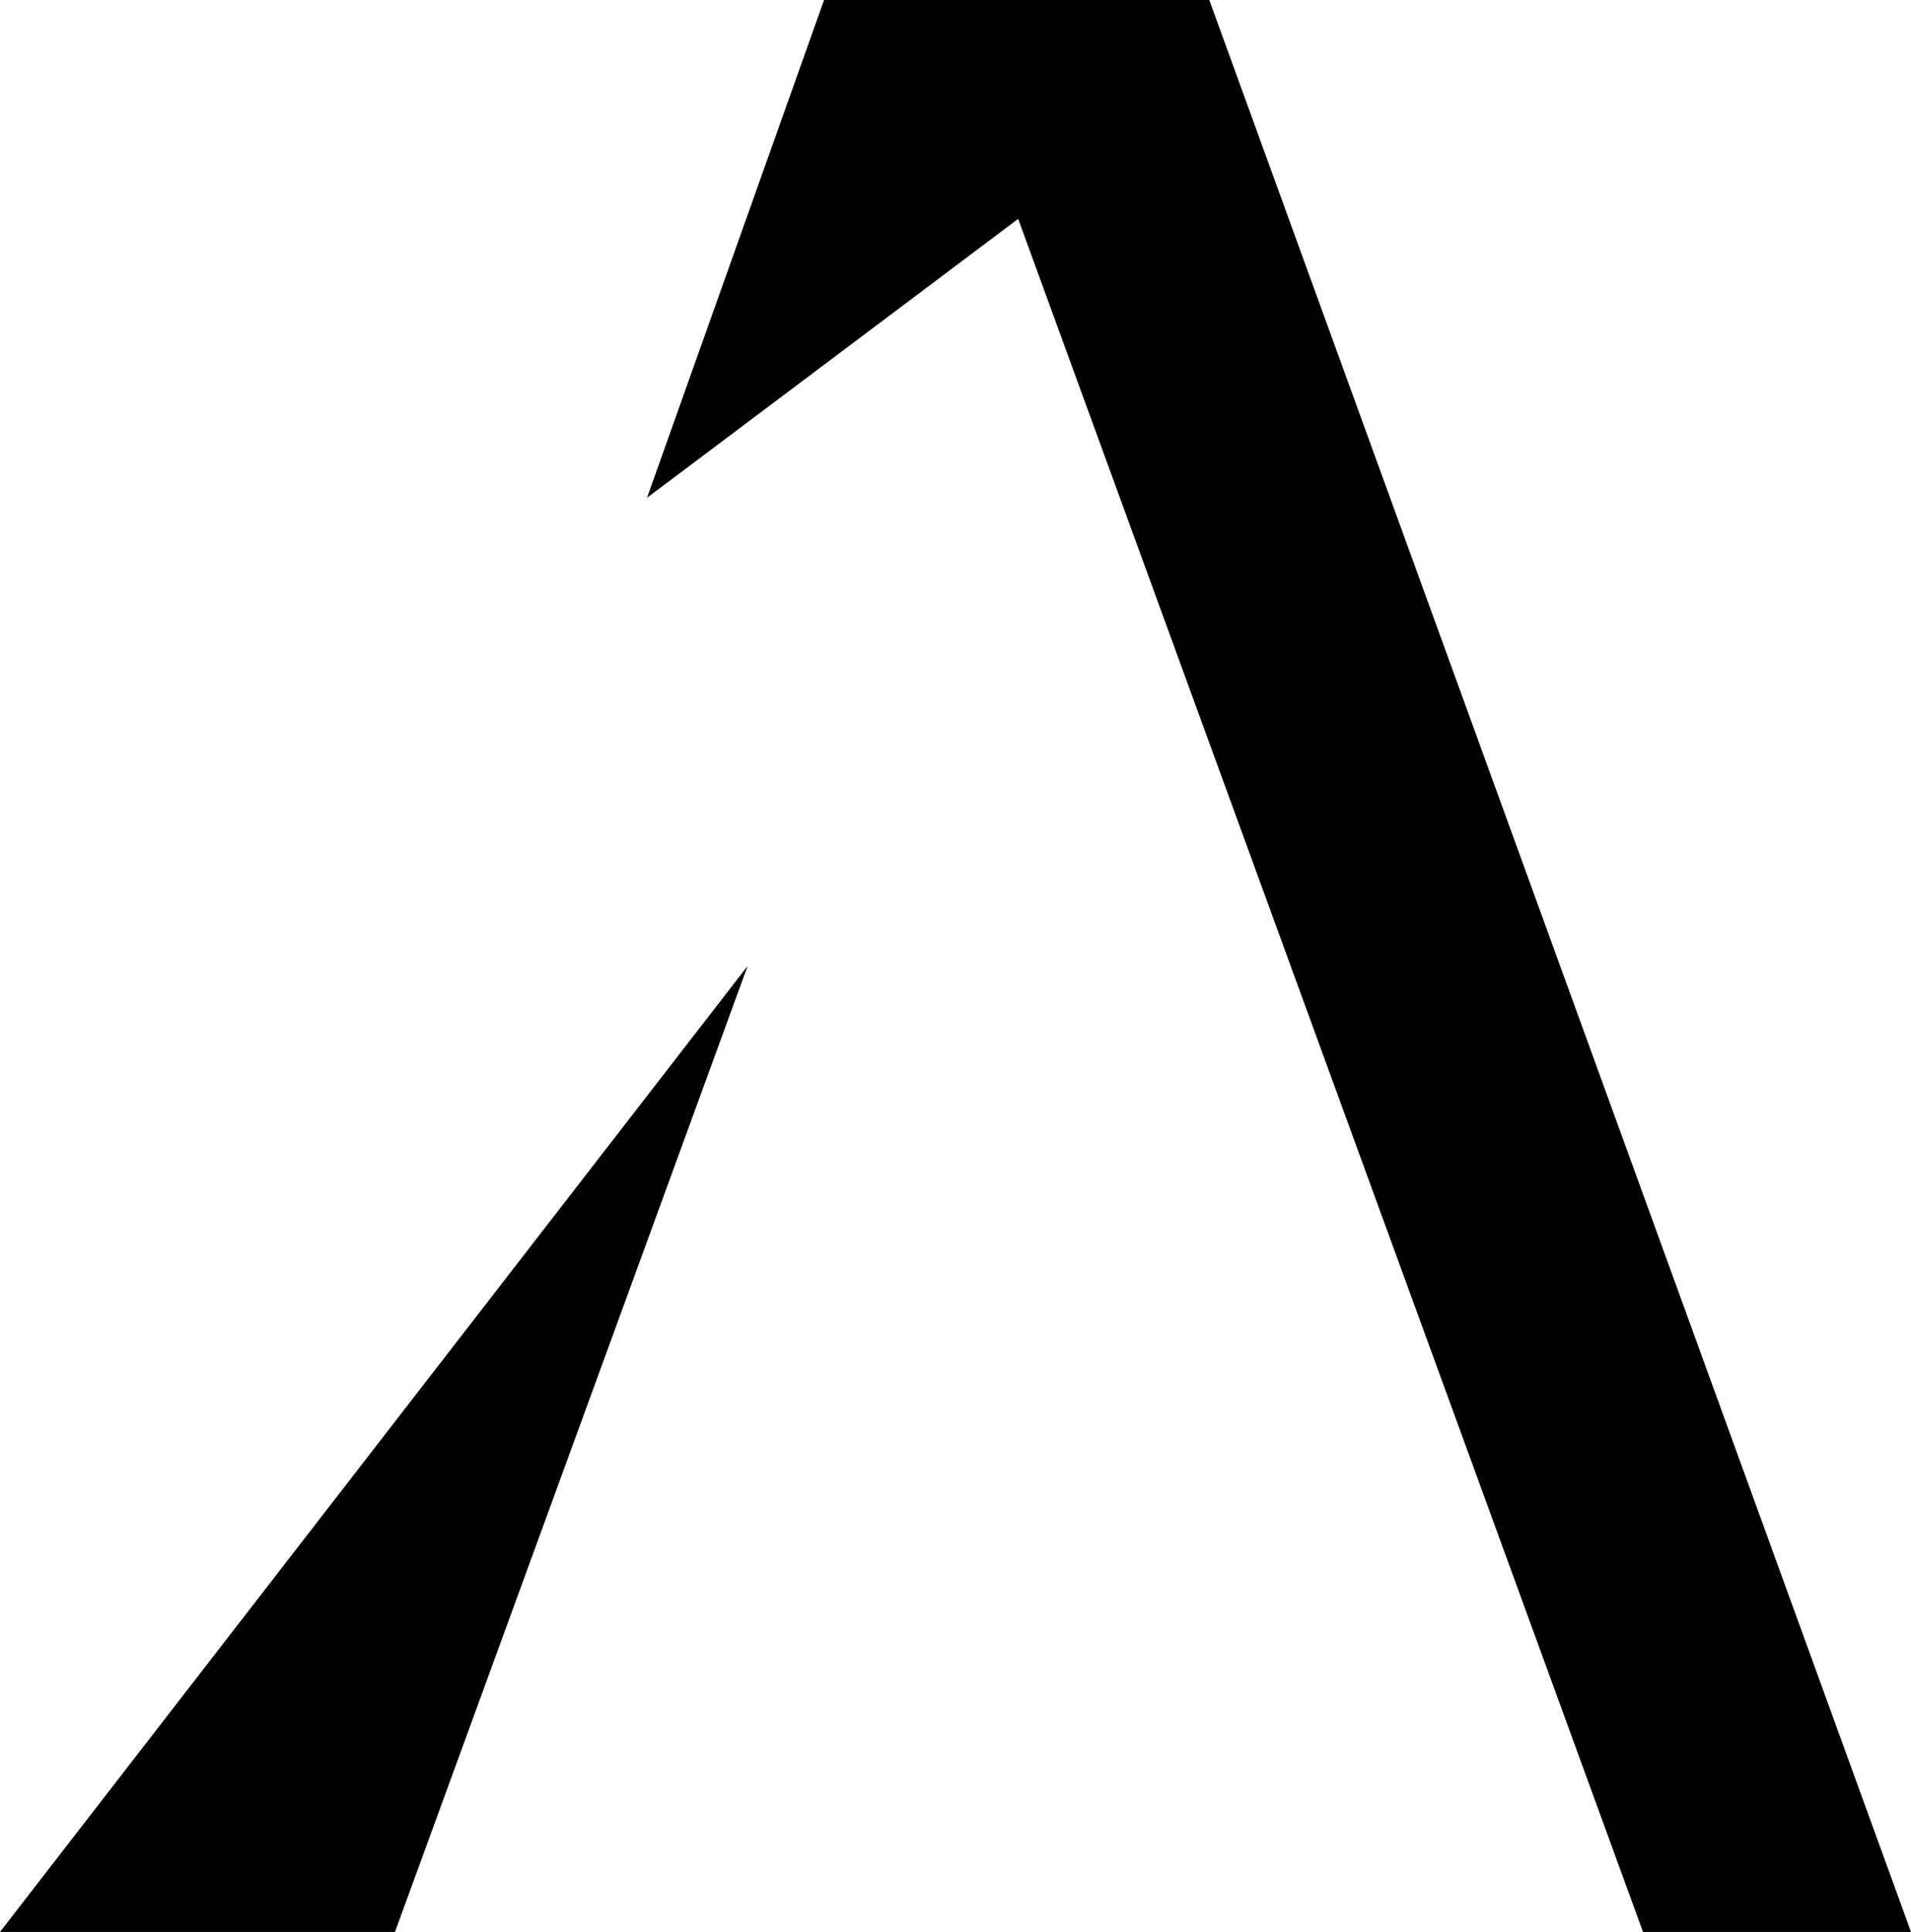 <?xml version="1.0" encoding="UTF-8"?>
<svg id="Camada_2" data-name="Camada 2" xmlns="http://www.w3.org/2000/svg" viewBox="0 0 378.65 382.73">
  <g id="Camada_1-2" data-name="Camada 1">
    <g>
      <polygon points="0 382.73 78.26 382.73 148.14 191.36 0 382.73"/>
      <polygon points="239.61 0 163.28 0 128.2 98.62 201.74 43.36 275.49 245.51 289.69 284.42 325.55 382.73 378.65 382.73 239.61 0"/>
    </g>
  </g>
</svg>